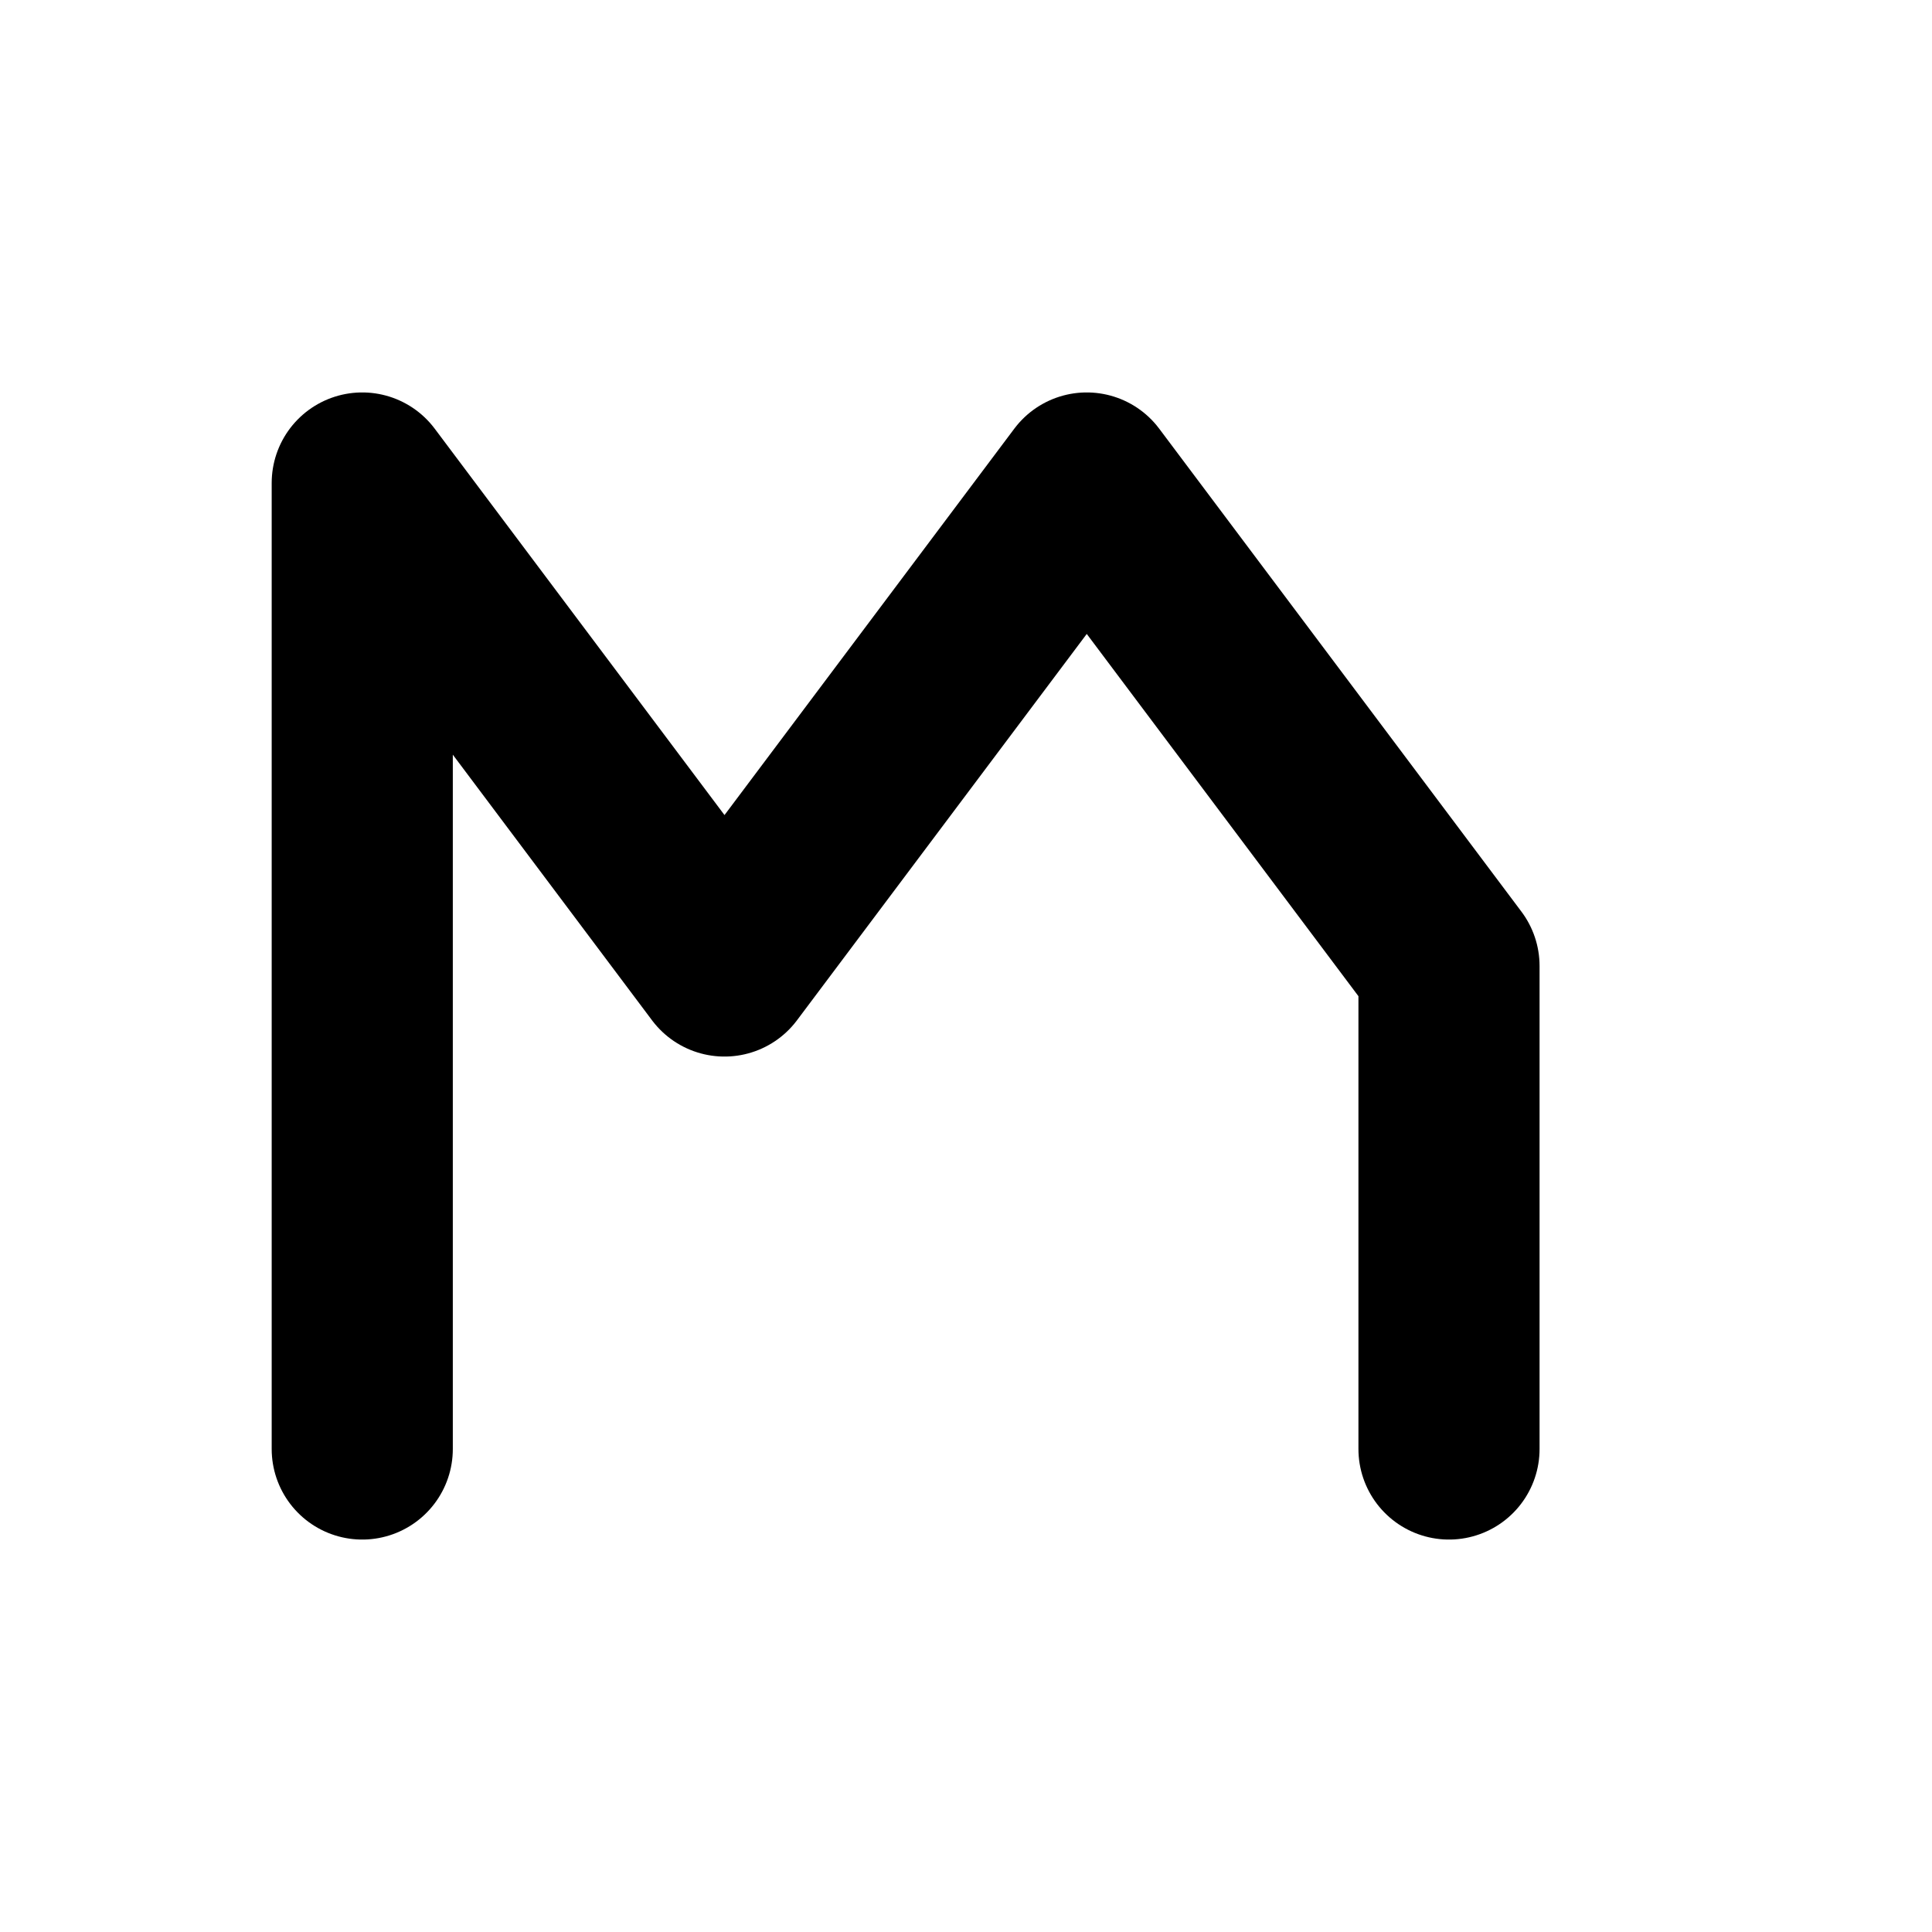 <svg width="16" height="16" viewBox="0 0 16 16" fill="none" xmlns="http://www.w3.org/2000/svg">
  <!-- Letter M -->
  <path d="M3 12V4L6 8L9 4L12 8V12" stroke="#000000" stroke-width="1.5" stroke-linecap="round" stroke-linejoin="round" fill="none"/>
</svg> 
